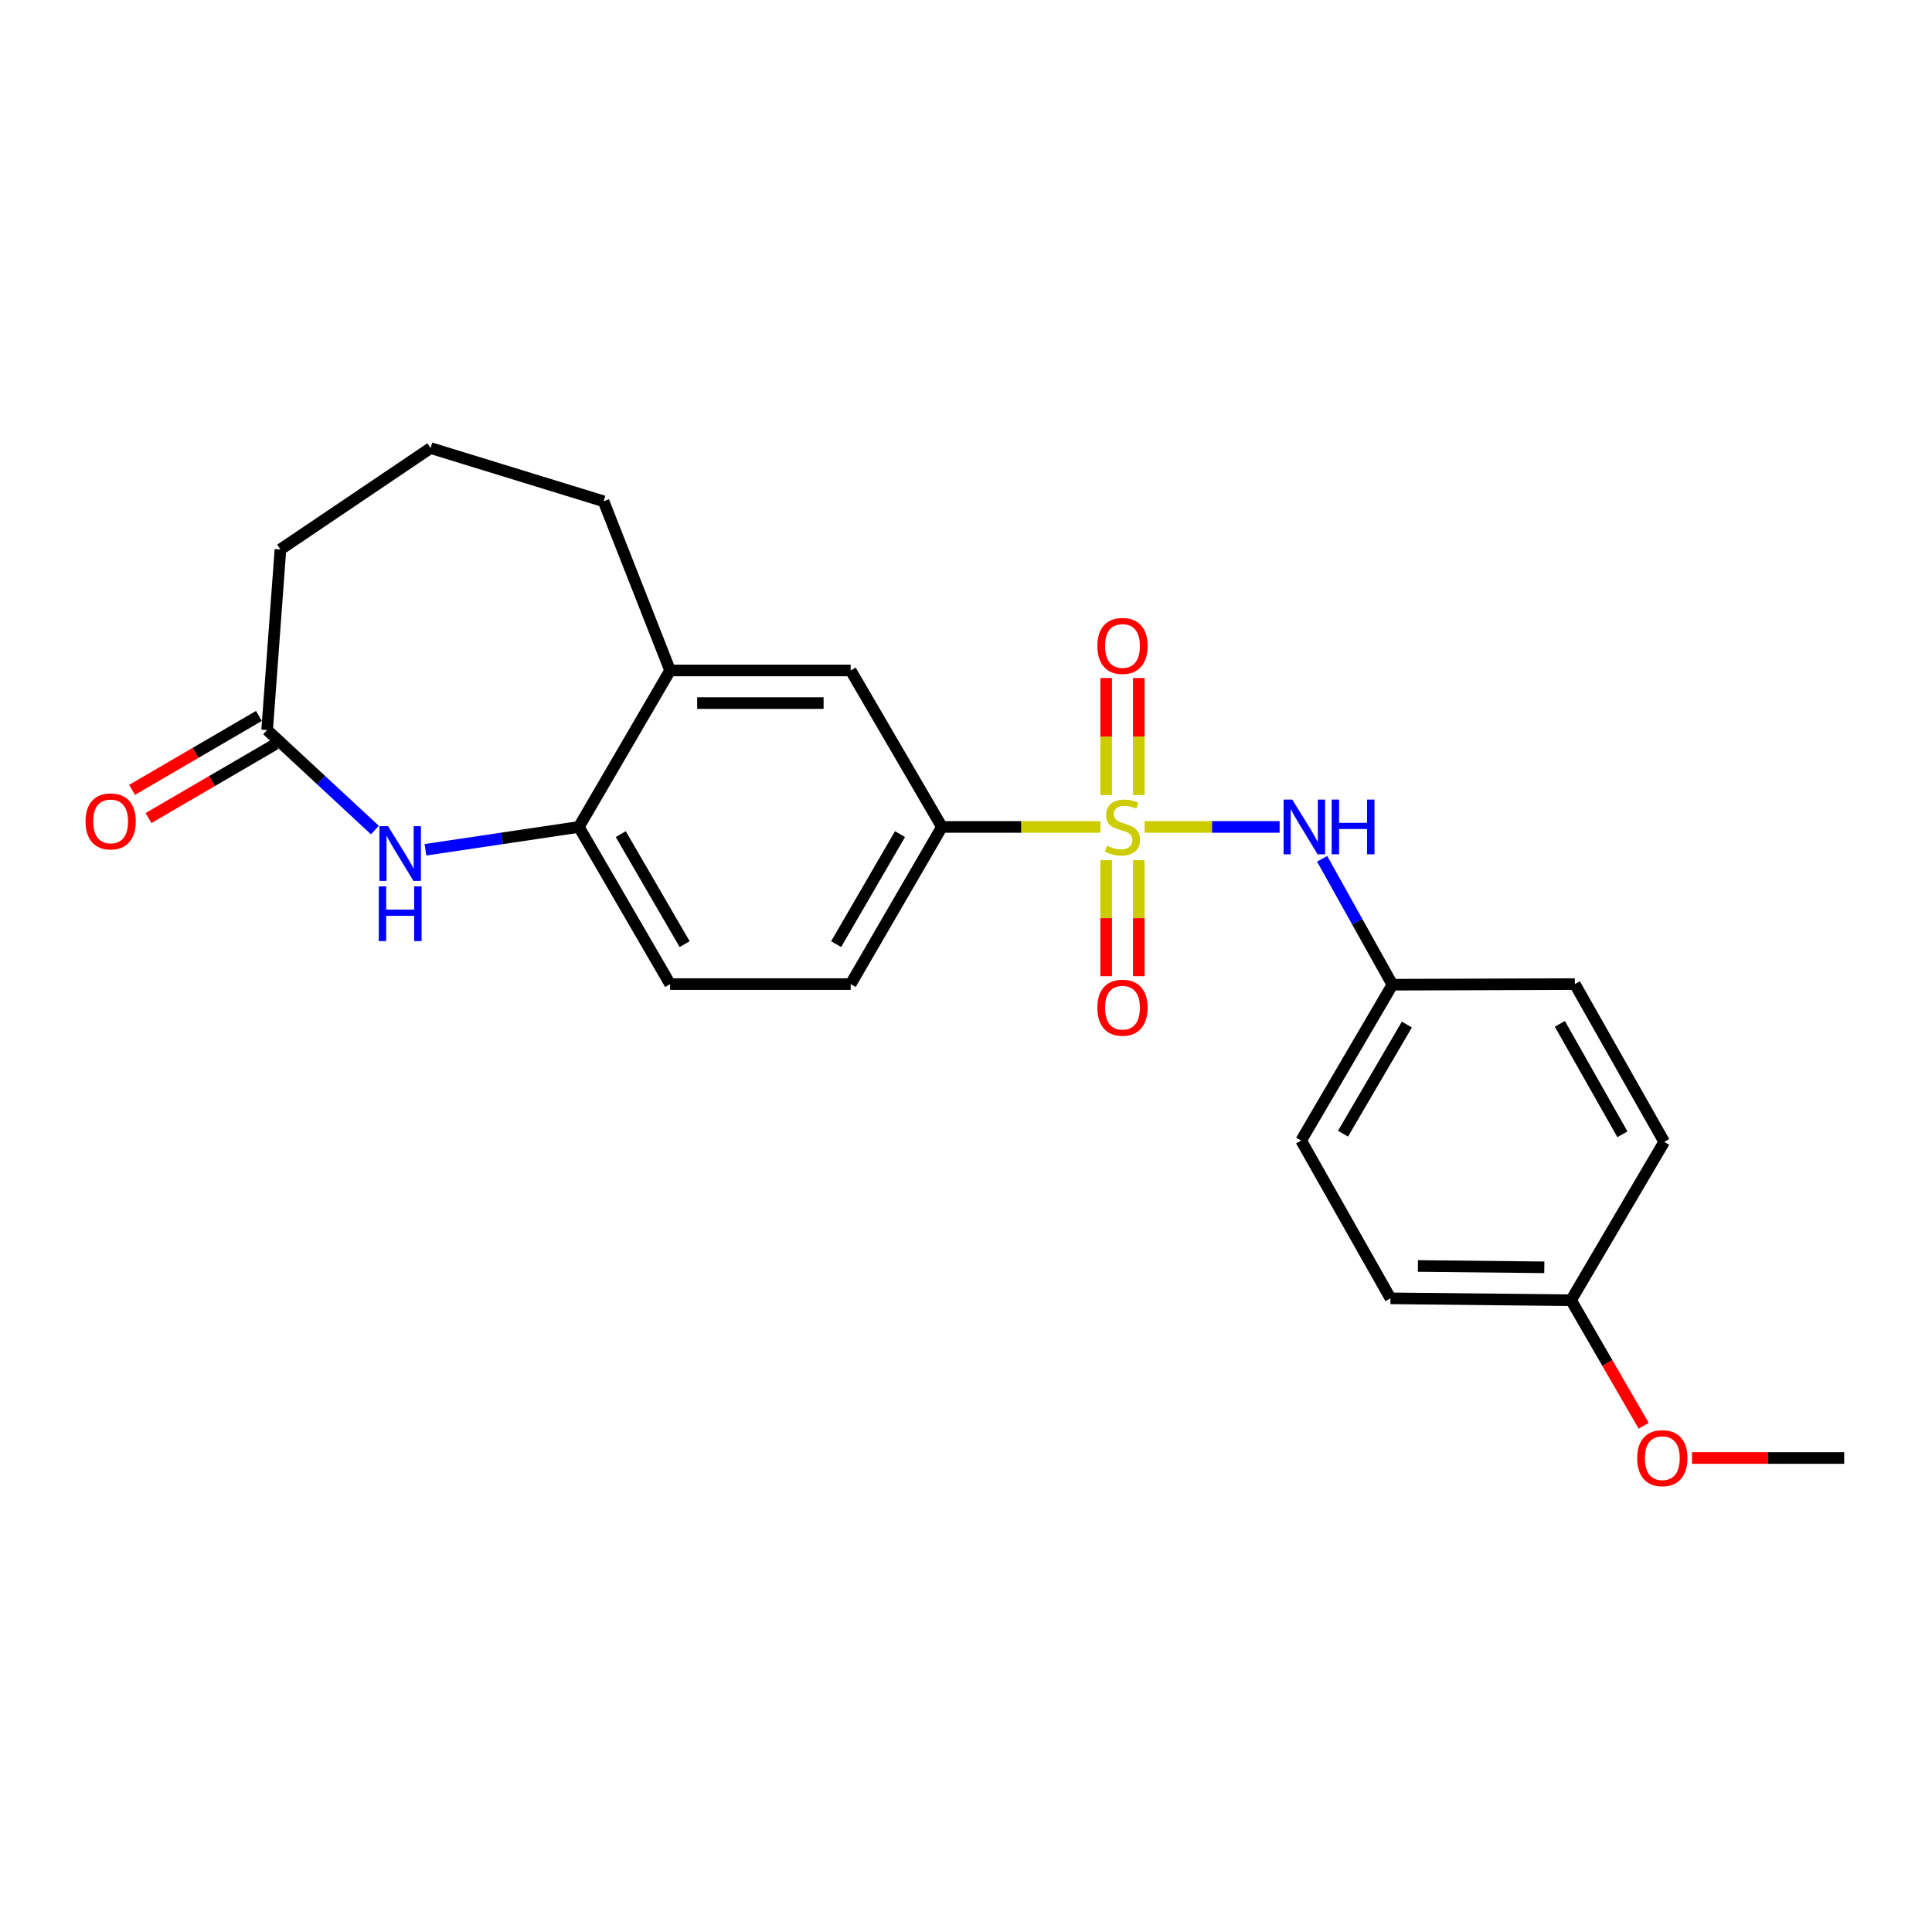 <?xml version='1.0' encoding='iso-8859-1'?>
<svg version='1.1' baseProfile='full'
              xmlns='http://www.w3.org/2000/svg'
                      xmlns:rdkit='http://www.rdkit.org/xml'
                      xmlns:xlink='http://www.w3.org/1999/xlink'
                  xml:space='preserve'
width='1000px' height='1000px' viewBox='0 0 1000 1000'>
<!-- END OF HEADER -->
<rect style='opacity:1.0;fill:#FFFFFF;stroke:none' width='1000' height='1000' x='0' y='0'> </rect>
<path class='bond-1' d='M 569.58,428.02 L 528.556,428.02' style='fill:none;fill-rule:evenodd;stroke:#CCCC00;stroke-width:6px;stroke-linecap:butt;stroke-linejoin:miter;stroke-opacity:1' />
<path class='bond-1' d='M 528.556,428.02 L 487.532,428.02' style='fill:none;fill-rule:evenodd;stroke:#000000;stroke-width:6px;stroke-linecap:butt;stroke-linejoin:miter;stroke-opacity:1' />
<path class='bond-2' d='M 592.43,428.02 L 627.375,428.02' style='fill:none;fill-rule:evenodd;stroke:#CCCC00;stroke-width:6px;stroke-linecap:butt;stroke-linejoin:miter;stroke-opacity:1' />
<path class='bond-2' d='M 627.375,428.02 L 662.32,428.02' style='fill:none;fill-rule:evenodd;stroke:#0000FF;stroke-width:6px;stroke-linecap:butt;stroke-linejoin:miter;stroke-opacity:1' />
<path class='bond-5' d='M 572.551,445.237 L 572.551,475.257' style='fill:none;fill-rule:evenodd;stroke:#CCCC00;stroke-width:6px;stroke-linecap:butt;stroke-linejoin:miter;stroke-opacity:1' />
<path class='bond-5' d='M 572.551,475.257 L 572.551,505.276' style='fill:none;fill-rule:evenodd;stroke:#FF0000;stroke-width:6px;stroke-linecap:butt;stroke-linejoin:miter;stroke-opacity:1' />
<path class='bond-5' d='M 589.443,445.237 L 589.443,475.257' style='fill:none;fill-rule:evenodd;stroke:#CCCC00;stroke-width:6px;stroke-linecap:butt;stroke-linejoin:miter;stroke-opacity:1' />
<path class='bond-5' d='M 589.443,475.257 L 589.443,505.276' style='fill:none;fill-rule:evenodd;stroke:#FF0000;stroke-width:6px;stroke-linecap:butt;stroke-linejoin:miter;stroke-opacity:1' />
<path class='bond-6' d='M 589.443,411.556 L 589.443,381.252' style='fill:none;fill-rule:evenodd;stroke:#CCCC00;stroke-width:6px;stroke-linecap:butt;stroke-linejoin:miter;stroke-opacity:1' />
<path class='bond-6' d='M 589.443,381.252 L 589.443,350.947' style='fill:none;fill-rule:evenodd;stroke:#FF0000;stroke-width:6px;stroke-linecap:butt;stroke-linejoin:miter;stroke-opacity:1' />
<path class='bond-6' d='M 572.551,411.556 L 572.551,381.252' style='fill:none;fill-rule:evenodd;stroke:#CCCC00;stroke-width:6px;stroke-linecap:butt;stroke-linejoin:miter;stroke-opacity:1' />
<path class='bond-6' d='M 572.551,381.252 L 572.551,350.947' style='fill:none;fill-rule:evenodd;stroke:#FF0000;stroke-width:6px;stroke-linecap:butt;stroke-linejoin:miter;stroke-opacity:1' />
<path class='bond-0' d='M 220.207,439.849 L 259.908,433.934' style='fill:none;fill-rule:evenodd;stroke:#0000FF;stroke-width:6px;stroke-linecap:butt;stroke-linejoin:miter;stroke-opacity:1' />
<path class='bond-0' d='M 259.908,433.934 L 299.609,428.02' style='fill:none;fill-rule:evenodd;stroke:#000000;stroke-width:6px;stroke-linecap:butt;stroke-linejoin:miter;stroke-opacity:1' />
<path class='bond-4' d='M 194.04,429.643 L 166.156,403.75' style='fill:none;fill-rule:evenodd;stroke:#0000FF;stroke-width:6px;stroke-linecap:butt;stroke-linejoin:miter;stroke-opacity:1' />
<path class='bond-4' d='M 166.156,403.75 L 138.272,377.857' style='fill:none;fill-rule:evenodd;stroke:#000000;stroke-width:6px;stroke-linecap:butt;stroke-linejoin:miter;stroke-opacity:1' />
<path class='bond-8' d='M 487.532,428.02 L 440.307,347.028' style='fill:none;fill-rule:evenodd;stroke:#000000;stroke-width:6px;stroke-linecap:butt;stroke-linejoin:miter;stroke-opacity:1' />
<path class='bond-9' d='M 487.532,428.02 L 440.307,509.368' style='fill:none;fill-rule:evenodd;stroke:#000000;stroke-width:6px;stroke-linecap:butt;stroke-linejoin:miter;stroke-opacity:1' />
<path class='bond-9' d='M 465.839,431.741 L 432.782,488.685' style='fill:none;fill-rule:evenodd;stroke:#000000;stroke-width:6px;stroke-linecap:butt;stroke-linejoin:miter;stroke-opacity:1' />
<path class='bond-12' d='M 684.335,444.518 L 702.518,477.098' style='fill:none;fill-rule:evenodd;stroke:#0000FF;stroke-width:6px;stroke-linecap:butt;stroke-linejoin:miter;stroke-opacity:1' />
<path class='bond-12' d='M 702.518,477.098 L 720.701,509.678' style='fill:none;fill-rule:evenodd;stroke:#000000;stroke-width:6px;stroke-linecap:butt;stroke-linejoin:miter;stroke-opacity:1' />
<path class='bond-3' d='M 299.609,428.02 L 346.843,509.368' style='fill:none;fill-rule:evenodd;stroke:#000000;stroke-width:6px;stroke-linecap:butt;stroke-linejoin:miter;stroke-opacity:1' />
<path class='bond-3' d='M 321.302,431.74 L 354.367,488.684' style='fill:none;fill-rule:evenodd;stroke:#000000;stroke-width:6px;stroke-linecap:butt;stroke-linejoin:miter;stroke-opacity:1' />
<path class='bond-23' d='M 299.609,428.02 L 346.843,347.028' style='fill:none;fill-rule:evenodd;stroke:#000000;stroke-width:6px;stroke-linecap:butt;stroke-linejoin:miter;stroke-opacity:1' />
<path class='bond-11' d='M 134.019,370.56 L 101.19,389.696' style='fill:none;fill-rule:evenodd;stroke:#000000;stroke-width:6px;stroke-linecap:butt;stroke-linejoin:miter;stroke-opacity:1' />
<path class='bond-11' d='M 101.19,389.696 L 68.361,408.832' style='fill:none;fill-rule:evenodd;stroke:#FF0000;stroke-width:6px;stroke-linecap:butt;stroke-linejoin:miter;stroke-opacity:1' />
<path class='bond-11' d='M 142.526,385.155 L 109.697,404.29' style='fill:none;fill-rule:evenodd;stroke:#000000;stroke-width:6px;stroke-linecap:butt;stroke-linejoin:miter;stroke-opacity:1' />
<path class='bond-11' d='M 109.697,404.29 L 76.868,423.426' style='fill:none;fill-rule:evenodd;stroke:#FF0000;stroke-width:6px;stroke-linecap:butt;stroke-linejoin:miter;stroke-opacity:1' />
<path class='bond-25' d='M 138.272,377.857 L 145.151,284.383' style='fill:none;fill-rule:evenodd;stroke:#000000;stroke-width:6px;stroke-linecap:butt;stroke-linejoin:miter;stroke-opacity:1' />
<path class='bond-7' d='M 346.843,347.028 L 440.307,347.028' style='fill:none;fill-rule:evenodd;stroke:#000000;stroke-width:6px;stroke-linecap:butt;stroke-linejoin:miter;stroke-opacity:1' />
<path class='bond-7' d='M 360.863,363.921 L 426.288,363.921' style='fill:none;fill-rule:evenodd;stroke:#000000;stroke-width:6px;stroke-linecap:butt;stroke-linejoin:miter;stroke-opacity:1' />
<path class='bond-20' d='M 346.843,347.028 L 312.41,259.466' style='fill:none;fill-rule:evenodd;stroke:#000000;stroke-width:6px;stroke-linecap:butt;stroke-linejoin:miter;stroke-opacity:1' />
<path class='bond-10' d='M 440.307,509.368 L 346.843,509.368' style='fill:none;fill-rule:evenodd;stroke:#000000;stroke-width:6px;stroke-linecap:butt;stroke-linejoin:miter;stroke-opacity:1' />
<path class='bond-14' d='M 720.701,509.678 L 815.142,509.368' style='fill:none;fill-rule:evenodd;stroke:#000000;stroke-width:6px;stroke-linecap:butt;stroke-linejoin:miter;stroke-opacity:1' />
<path class='bond-15' d='M 720.701,509.678 L 673.476,590.36' style='fill:none;fill-rule:evenodd;stroke:#000000;stroke-width:6px;stroke-linecap:butt;stroke-linejoin:miter;stroke-opacity:1' />
<path class='bond-15' d='M 728.196,530.314 L 695.139,586.791' style='fill:none;fill-rule:evenodd;stroke:#000000;stroke-width:6px;stroke-linecap:butt;stroke-linejoin:miter;stroke-opacity:1' />
<path class='bond-13' d='M 813.18,672.995 L 719.706,672.019' style='fill:none;fill-rule:evenodd;stroke:#000000;stroke-width:6px;stroke-linecap:butt;stroke-linejoin:miter;stroke-opacity:1' />
<path class='bond-13' d='M 799.335,655.956 L 733.904,655.273' style='fill:none;fill-rule:evenodd;stroke:#000000;stroke-width:6px;stroke-linecap:butt;stroke-linejoin:miter;stroke-opacity:1' />
<path class='bond-18' d='M 813.18,672.995 L 831.974,705.489' style='fill:none;fill-rule:evenodd;stroke:#000000;stroke-width:6px;stroke-linecap:butt;stroke-linejoin:miter;stroke-opacity:1' />
<path class='bond-18' d='M 831.974,705.489 L 850.768,737.984' style='fill:none;fill-rule:evenodd;stroke:#FF0000;stroke-width:6px;stroke-linecap:butt;stroke-linejoin:miter;stroke-opacity:1' />
<path class='bond-24' d='M 813.18,672.995 L 861.391,591.027' style='fill:none;fill-rule:evenodd;stroke:#000000;stroke-width:6px;stroke-linecap:butt;stroke-linejoin:miter;stroke-opacity:1' />
<path class='bond-17' d='M 815.142,509.368 L 861.391,591.027' style='fill:none;fill-rule:evenodd;stroke:#000000;stroke-width:6px;stroke-linecap:butt;stroke-linejoin:miter;stroke-opacity:1' />
<path class='bond-17' d='M 807.38,529.942 L 839.754,587.103' style='fill:none;fill-rule:evenodd;stroke:#000000;stroke-width:6px;stroke-linecap:butt;stroke-linejoin:miter;stroke-opacity:1' />
<path class='bond-16' d='M 673.476,590.36 L 719.706,672.019' style='fill:none;fill-rule:evenodd;stroke:#000000;stroke-width:6px;stroke-linecap:butt;stroke-linejoin:miter;stroke-opacity:1' />
<path class='bond-22' d='M 875.768,754.662 L 915.157,754.662' style='fill:none;fill-rule:evenodd;stroke:#FF0000;stroke-width:6px;stroke-linecap:butt;stroke-linejoin:miter;stroke-opacity:1' />
<path class='bond-22' d='M 915.157,754.662 L 954.545,754.662' style='fill:none;fill-rule:evenodd;stroke:#000000;stroke-width:6px;stroke-linecap:butt;stroke-linejoin:miter;stroke-opacity:1' />
<path class='bond-19' d='M 145.151,284.383 L 222.877,231.922' style='fill:none;fill-rule:evenodd;stroke:#000000;stroke-width:6px;stroke-linecap:butt;stroke-linejoin:miter;stroke-opacity:1' />
<path class='bond-21' d='M 312.41,259.466 L 222.877,231.922' style='fill:none;fill-rule:evenodd;stroke:#000000;stroke-width:6px;stroke-linecap:butt;stroke-linejoin:miter;stroke-opacity:1' />
<path  class='atom-0' d='M 572.997 437.74
Q 573.317 437.86, 574.637 438.42
Q 575.957 438.98, 577.397 439.34
Q 578.877 439.66, 580.317 439.66
Q 582.997 439.66, 584.557 438.38
Q 586.117 437.06, 586.117 434.78
Q 586.117 433.22, 585.317 432.26
Q 584.557 431.3, 583.357 430.78
Q 582.157 430.26, 580.157 429.66
Q 577.637 428.9, 576.117 428.18
Q 574.637 427.46, 573.557 425.94
Q 572.517 424.42, 572.517 421.86
Q 572.517 418.3, 574.917 416.1
Q 577.357 413.9, 582.157 413.9
Q 585.437 413.9, 589.157 415.46
L 588.237 418.54
Q 584.837 417.14, 582.277 417.14
Q 579.517 417.14, 577.997 418.3
Q 576.477 419.42, 576.517 421.38
Q 576.517 422.9, 577.277 423.82
Q 578.077 424.74, 579.197 425.26
Q 580.357 425.78, 582.277 426.38
Q 584.837 427.18, 586.357 427.98
Q 587.877 428.78, 588.957 430.42
Q 590.077 432.02, 590.077 434.78
Q 590.077 438.7, 587.437 440.82
Q 584.837 442.9, 580.477 442.9
Q 577.957 442.9, 576.037 442.34
Q 574.157 441.82, 571.917 440.9
L 572.997 437.74
' fill='#CCCC00'/>
<path  class='atom-1' d='M 200.869 427.637
L 210.149 442.637
Q 211.069 444.117, 212.549 446.797
Q 214.029 449.477, 214.109 449.637
L 214.109 427.637
L 217.869 427.637
L 217.869 455.957
L 213.989 455.957
L 204.029 439.557
Q 202.869 437.637, 201.629 435.437
Q 200.429 433.237, 200.069 432.557
L 200.069 455.957
L 196.389 455.957
L 196.389 427.637
L 200.869 427.637
' fill='#0000FF'/>
<path  class='atom-1' d='M 196.049 458.789
L 199.889 458.789
L 199.889 470.829
L 214.369 470.829
L 214.369 458.789
L 218.209 458.789
L 218.209 487.109
L 214.369 487.109
L 214.369 474.029
L 199.889 474.029
L 199.889 487.109
L 196.049 487.109
L 196.049 458.789
' fill='#0000FF'/>
<path  class='atom-3' d='M 668.868 413.86
L 678.148 428.86
Q 679.068 430.34, 680.548 433.02
Q 682.028 435.7, 682.108 435.86
L 682.108 413.86
L 685.868 413.86
L 685.868 442.18
L 681.988 442.18
L 672.028 425.78
Q 670.868 423.86, 669.628 421.66
Q 668.428 419.46, 668.068 418.78
L 668.068 442.18
L 664.388 442.18
L 664.388 413.86
L 668.868 413.86
' fill='#0000FF'/>
<path  class='atom-3' d='M 689.268 413.86
L 693.108 413.86
L 693.108 425.9
L 707.588 425.9
L 707.588 413.86
L 711.428 413.86
L 711.428 442.18
L 707.588 442.18
L 707.588 429.1
L 693.108 429.1
L 693.108 442.18
L 689.268 442.18
L 689.268 413.86
' fill='#0000FF'/>
<path  class='atom-6' d='M 567.997 521.583
Q 567.997 514.783, 571.357 510.983
Q 574.717 507.183, 580.997 507.183
Q 587.277 507.183, 590.637 510.983
Q 593.997 514.783, 593.997 521.583
Q 593.997 528.463, 590.597 532.383
Q 587.197 536.263, 580.997 536.263
Q 574.757 536.263, 571.357 532.383
Q 567.997 528.503, 567.997 521.583
M 580.997 533.063
Q 585.317 533.063, 587.637 530.183
Q 589.997 527.263, 589.997 521.583
Q 589.997 516.023, 587.637 513.223
Q 585.317 510.383, 580.997 510.383
Q 576.677 510.383, 574.317 513.183
Q 571.997 515.983, 571.997 521.583
Q 571.997 527.303, 574.317 530.183
Q 576.677 533.063, 580.997 533.063
' fill='#FF0000'/>
<path  class='atom-7' d='M 567.997 334.335
Q 567.997 327.535, 571.357 323.735
Q 574.717 319.935, 580.997 319.935
Q 587.277 319.935, 590.637 323.735
Q 593.997 327.535, 593.997 334.335
Q 593.997 341.215, 590.597 345.135
Q 587.197 349.015, 580.997 349.015
Q 574.757 349.015, 571.357 345.135
Q 567.997 341.255, 567.997 334.335
M 580.997 345.815
Q 585.317 345.815, 587.637 342.935
Q 589.997 340.015, 589.997 334.335
Q 589.997 328.775, 587.637 325.975
Q 585.317 323.135, 580.997 323.135
Q 576.677 323.135, 574.317 325.935
Q 571.997 328.735, 571.997 334.335
Q 571.997 340.055, 574.317 342.935
Q 576.677 345.815, 580.997 345.815
' fill='#FF0000'/>
<path  class='atom-12' d='M 44.271 425.153
Q 44.271 418.353, 47.631 414.553
Q 50.991 410.753, 57.271 410.753
Q 63.551 410.753, 66.911 414.553
Q 70.271 418.353, 70.271 425.153
Q 70.271 432.033, 66.871 435.953
Q 63.471 439.833, 57.271 439.833
Q 51.031 439.833, 47.631 435.953
Q 44.271 432.073, 44.271 425.153
M 57.271 436.633
Q 61.591 436.633, 63.911 433.753
Q 66.271 430.833, 66.271 425.153
Q 66.271 419.593, 63.911 416.793
Q 61.591 413.953, 57.271 413.953
Q 52.951 413.953, 50.591 416.753
Q 48.271 419.553, 48.271 425.153
Q 48.271 430.873, 50.591 433.753
Q 52.951 436.633, 57.271 436.633
' fill='#FF0000'/>
<path  class='atom-19' d='M 847.415 754.742
Q 847.415 747.942, 850.775 744.142
Q 854.135 740.342, 860.415 740.342
Q 866.695 740.342, 870.055 744.142
Q 873.415 747.942, 873.415 754.742
Q 873.415 761.622, 870.015 765.542
Q 866.615 769.422, 860.415 769.422
Q 854.175 769.422, 850.775 765.542
Q 847.415 761.662, 847.415 754.742
M 860.415 766.222
Q 864.735 766.222, 867.055 763.342
Q 869.415 760.422, 869.415 754.742
Q 869.415 749.182, 867.055 746.382
Q 864.735 743.542, 860.415 743.542
Q 856.095 743.542, 853.735 746.342
Q 851.415 749.142, 851.415 754.742
Q 851.415 760.462, 853.735 763.342
Q 856.095 766.222, 860.415 766.222
' fill='#FF0000'/>
</svg>
